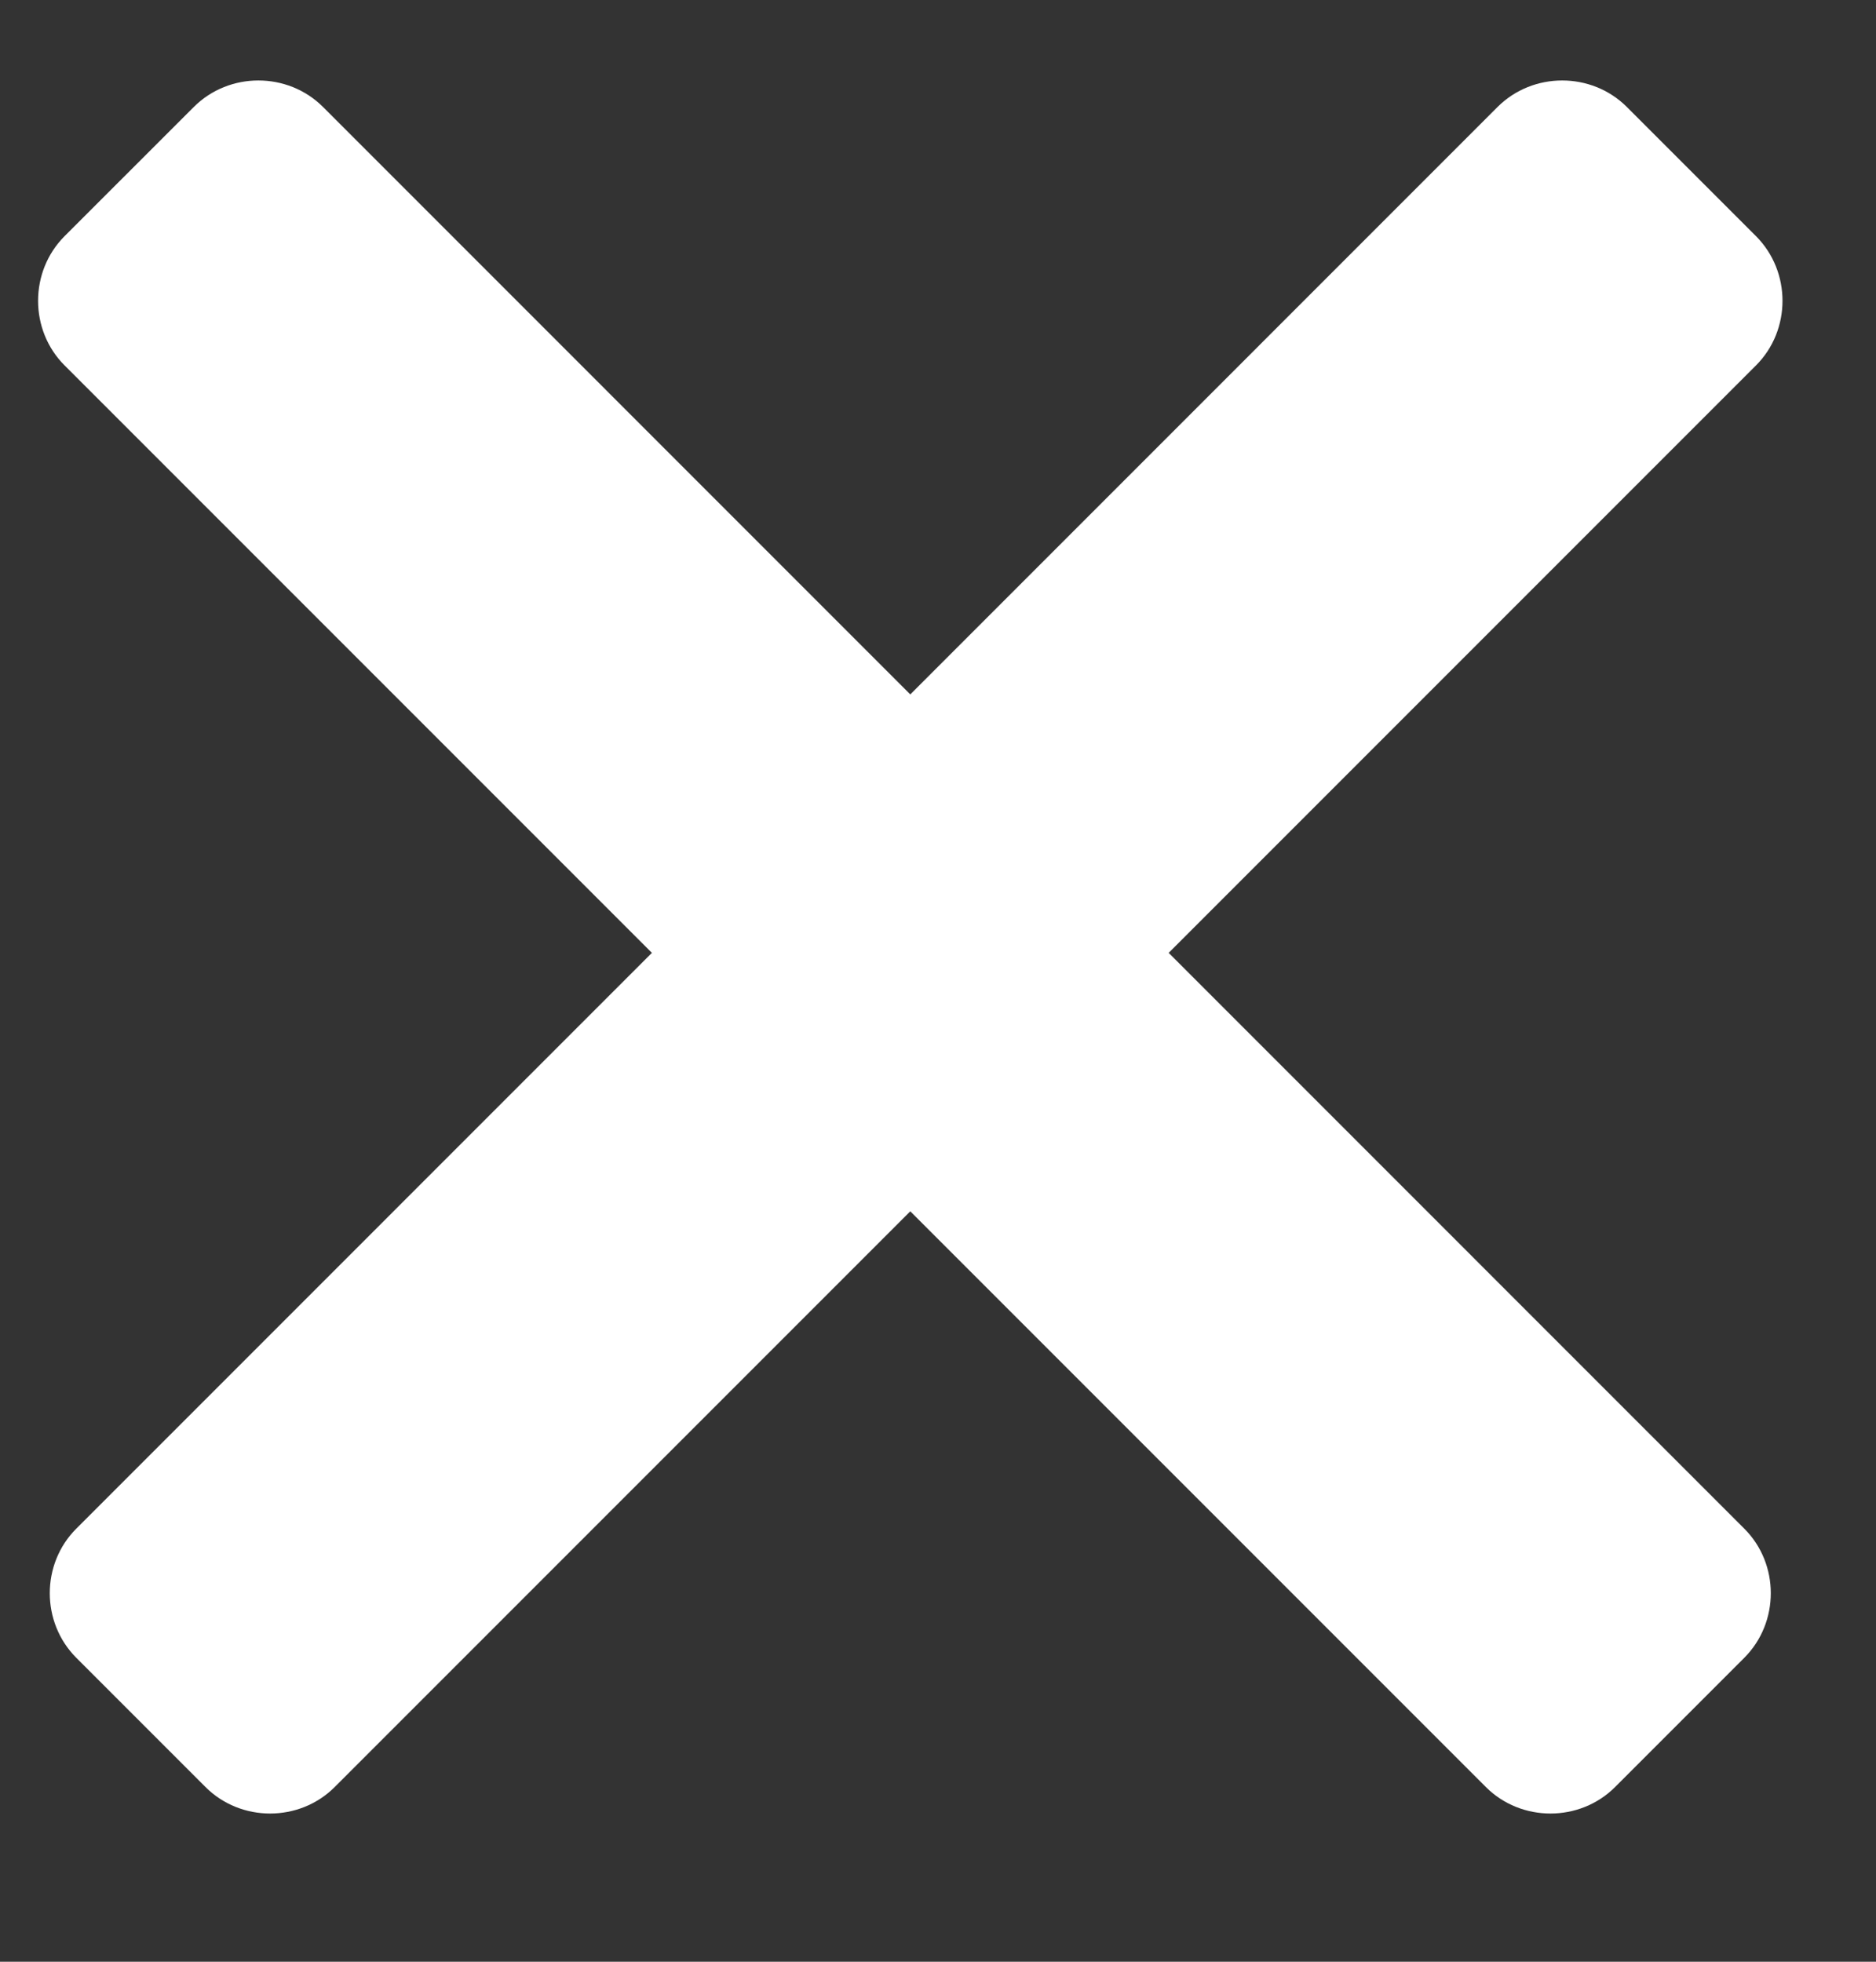 <svg width="22" height="23" viewBox="0 0 22 23" fill="none" xmlns="http://www.w3.org/2000/svg">
<rect x="0" y="0" width="22" height="23" fill="#333333" stroke="none"/>
<g clip-path="url(#clip0_505_5592)">
<path d="M20.593 2.769L19.078 1.254C18.663 0.84 17.977 0.84 17.562 1.254L0.895 17.922C0.48 18.336 0.48 19.022 0.895 19.437L2.41 20.952C2.824 21.366 3.511 21.366 3.925 20.952L20.593 4.284C21.007 3.87 21.007 3.184 20.593 2.769Z" fill="white"/>
<path d="M18.94 20.952L20.455 19.437C20.87 19.022 20.87 18.336 20.455 17.922L3.788 1.254C3.373 0.84 2.687 0.84 2.273 1.254L0.757 2.769C0.343 3.184 0.343 3.87 0.757 4.284L17.425 20.952C17.839 21.366 18.526 21.366 18.94 20.952Z" fill="white"/>
</g>
<defs>
<clipPath id="clip0_505_5592">
<rect width="21.351" height="22" fill="white" transform="translate(0 0.2)"/>
</clipPath>
</defs>
</svg>
